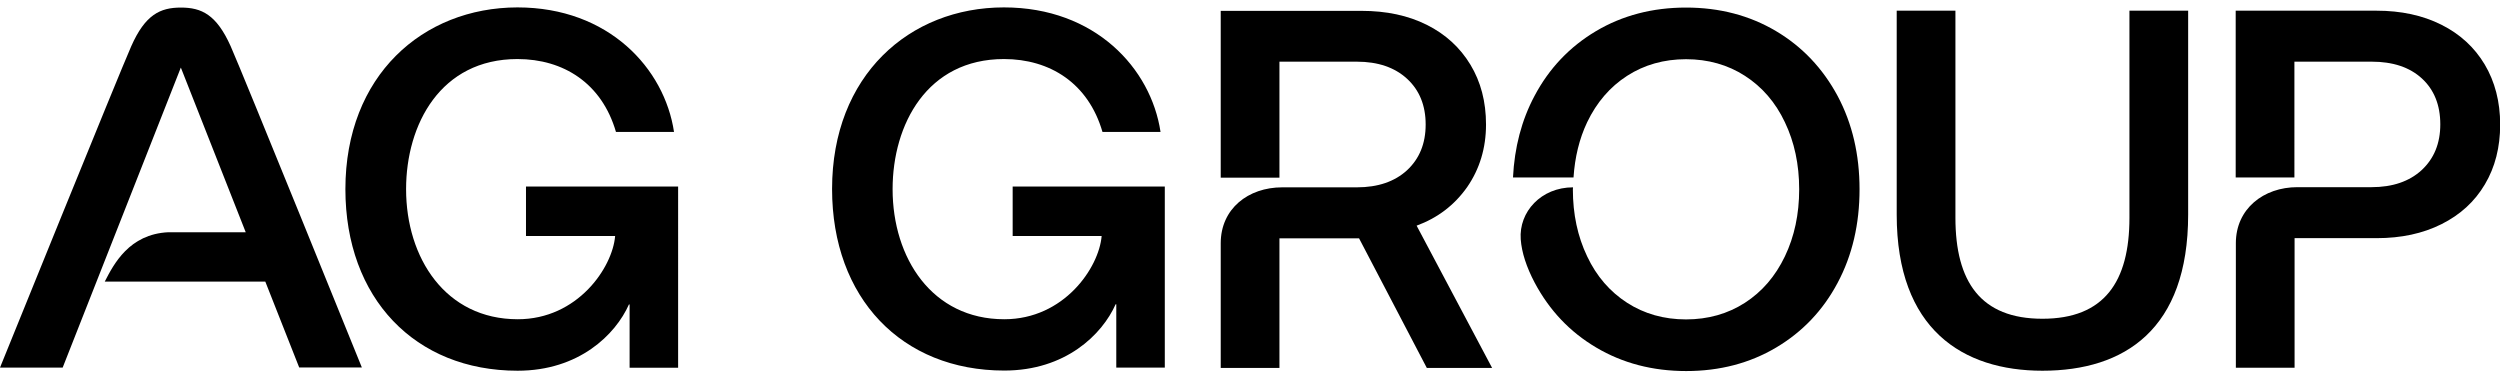 <?xml version="1.0" encoding="UTF-8"?> <svg xmlns="http://www.w3.org/2000/svg" xmlns:xlink="http://www.w3.org/1999/xlink" version="1.1" id="Layer_1" x="0px" y="0px" viewBox="0 0 152 23" style="enable-background:new 0 0 152 23;" xml:space="preserve"><g><path d="M89.2,11.38c0.76-1.1,1.15-2.37,1.15-3.81c0-1.39-0.32-2.6-0.95-3.64c-0.63-1.04-1.51-1.85-2.65-2.42 c-1.14-0.57-2.46-0.85-3.97-0.85h-8.56v10.14h3.57V3.75h4.71c1.28,0,2.3,0.35,3.05,1.04c0.75,0.69,1.13,1.62,1.13,2.78 s-0.38,2.08-1.13,2.78c-0.75,0.69-1.77,1.04-3.05,1.04h-4.54c-2.07,0-3.74,1.3-3.74,3.4v7.58h3.57v-7.88h4.84l4.12,7.88h3.97 l-4.59-8.65C87.41,13.25,88.43,12.47,89.2,11.38z"></path><path d="M151.07,3.92c-0.62-1.04-1.5-1.85-2.64-2.42c-1.14-0.57-2.45-0.85-3.94-0.85h-8.56v10.14h3.57V3.75h4.71 c1.28,0,2.3,0.34,3.04,1.02c0.74,0.68,1.12,1.61,1.12,2.79c0,1.16-0.38,2.08-1.13,2.78c-0.75,0.69-1.77,1.04-3.05,1.04h-4.51 c-2.06,0-3.74,1.32-3.74,3.4v7.58h3.57v-7.88h4.99c1.49,0,2.8-0.28,3.94-0.85c1.14-0.57,2.02-1.37,2.64-2.42 c0.62-1.04,0.93-2.26,0.93-3.64S151.69,4.96,151.07,3.92z"></path><path d="M107.98,1.89c-1.6-0.95-3.43-1.43-5.47-1.43s-3.87,0.48-5.47,1.43c-1.6,0.95-2.85,2.26-3.74,3.94 c-0.79,1.48-1.22,3.14-1.31,4.96h3.68c0.08-1.22,0.35-2.35,0.83-3.36c0.58-1.21,1.39-2.15,2.43-2.82s2.24-1.01,3.58-1.01 s2.54,0.34,3.58,1.01s1.86,1.61,2.43,2.82c0.58,1.21,0.87,2.57,0.87,4.08c0,1.51-0.29,2.87-0.87,4.08 c-0.58,1.21-1.39,2.15-2.43,2.82s-2.24,1.01-3.58,1.01s-2.54-0.34-3.58-1.01s-1.86-1.61-2.43-2.82c-0.58-1.21-0.87-2.57-0.87-4.08 c0-0.04,0.01-0.08,0.01-0.12c-1.94,0-3.3,1.49-3.18,3.16c0.06,0.81,0.35,1.69,0.85,2.64c0.89,1.67,2.13,2.99,3.74,3.94 c1.6,0.95,3.43,1.43,5.47,1.43s3.87-0.48,5.47-1.43c1.6-0.95,2.85-2.26,3.74-3.94c0.89-1.67,1.33-3.57,1.33-5.68s-0.44-4-1.33-5.67 C110.82,4.15,109.58,2.84,107.98,1.89z"></path><path d="M11,0.46C11,0.46,11,0.46,11,0.46C11,0.46,11,0.46,11,0.46c-1.26,0-2.17,0.43-3.02,2.35C7.26,4.43,0,22.35,0,22.35h3.81 l7.18-18.23h0.01l3.94,10h-4.7c-2.39,0.11-3.33,1.95-3.87,3h9.76l2.06,5.22H22c0,0-7.26-17.92-7.98-19.54 C13.16,0.89,12.26,0.46,11,0.46z"></path><path d="M61.56,14.35h5.42c-0.16,1.92-2.28,5.06-5.92,5.06c-4.39,0-6.79-3.72-6.79-7.91c0-3.94,2.1-7.91,6.77-7.91 c2.8,0,5.13,1.47,5.99,4.43h3.53c-0.58-3.86-3.97-7.57-9.52-7.57c-5.75,0-10.45,4.14-10.45,11.04c0,6.63,4.23,11.04,10.47,11.04 c3.73,0,5.95-2.19,6.77-4.03h0.04v3.85h2.95V11.34h-9.25V14.35z"></path><path d="M31.98,14.35h5.42c-0.16,1.92-2.28,5.06-5.92,5.06c-4.39,0-6.79-3.72-6.79-7.91c0-3.94,2.1-7.91,6.77-7.91 c2.8,0,5.13,1.47,5.99,4.43h3.53c-0.58-3.86-3.97-7.57-9.52-7.57C25.7,0.46,21,4.6,21,11.5c0,6.63,4.23,11.04,10.47,11.04 c3.73,0,5.95-2.19,6.77-4.03h0.04v3.85h2.95V11.34h-9.25V14.35z"></path><path d="M129.47,13.24c0,3.9-1.54,6.14-5.29,6.14s-5.29-2.24-5.29-6.14V0.65h-3.57v12.4c0,6.98,4.02,9.49,8.86,9.49 c4.99,0,8.86-2.51,8.86-9.49V0.65h-3.57V13.24z"></path></g></svg> 